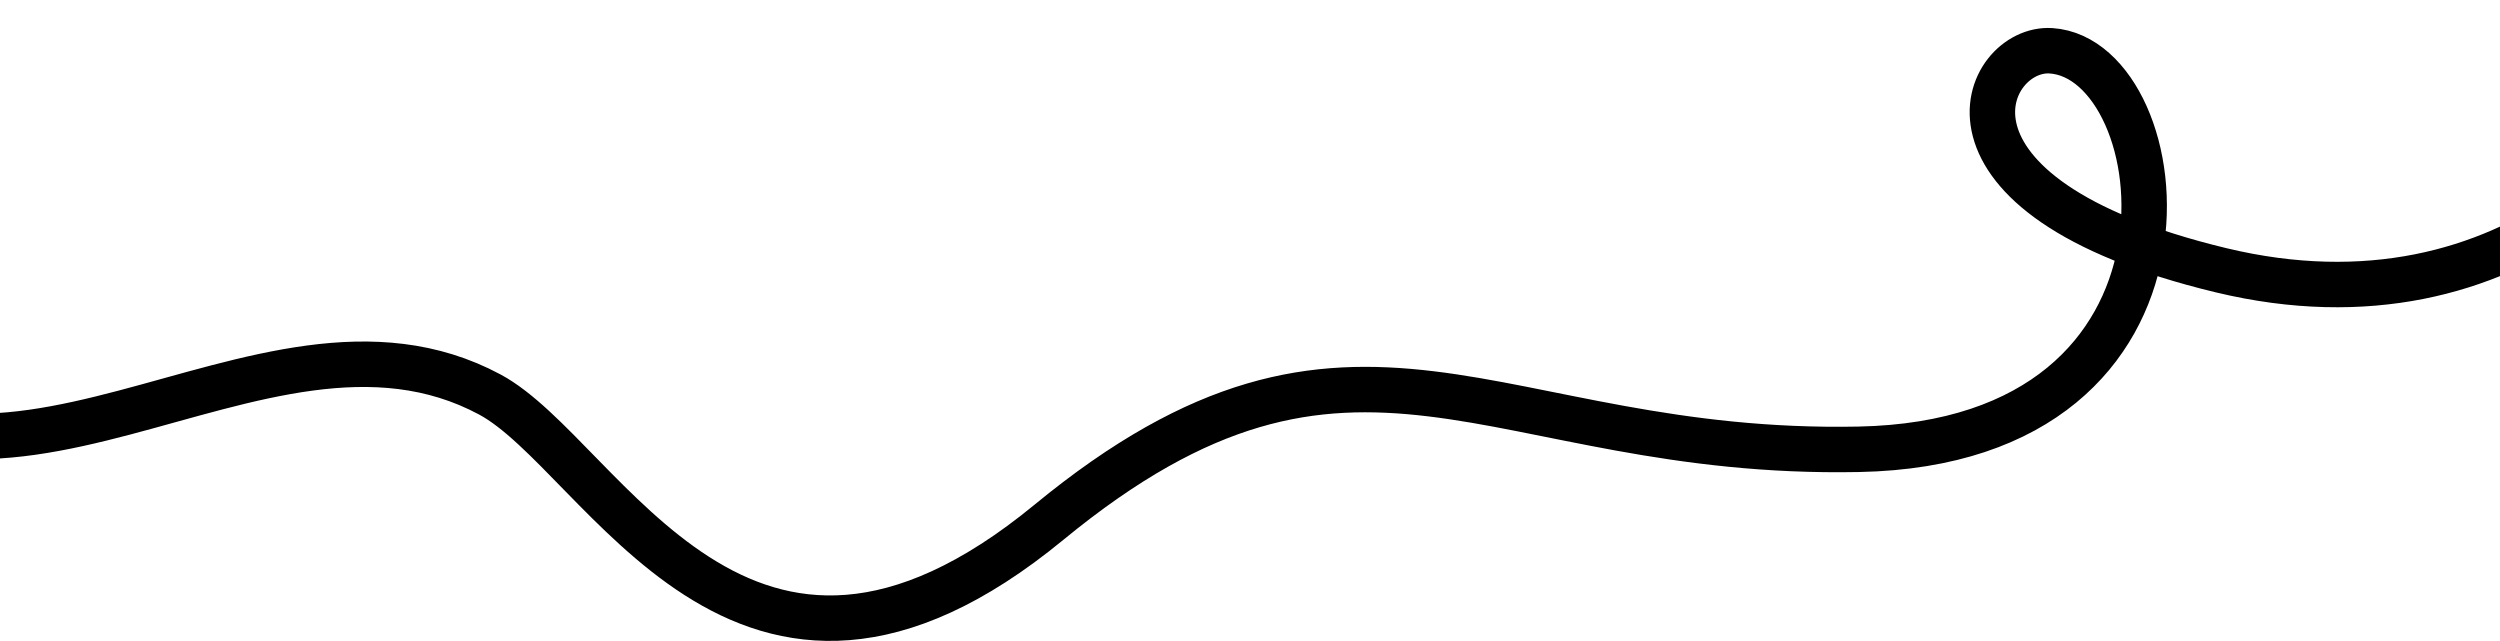 <?xml version="1.0" encoding="UTF-8"?> <svg xmlns="http://www.w3.org/2000/svg" viewBox="0 0 1100.00 282.00" data-guides="{&quot;vertical&quot;:[],&quot;horizontal&quot;:[]}"><path fill="none" stroke="url(#tSvgGradientd539a32bff)" fill-opacity="1" stroke-width="20" stroke-opacity="1" id="tSvgf421737a00" title="Path 1" d="M1199 0.025C1185.14 58.779 1106.37 150.009 977.218 118.9C841.079 86.107 873 20.367 902.465 22.342C958 26.065 979.693 194.506 817.812 197.694C655.931 200.882 596.648 118.69 461.5 229.822C326.351 340.954 265.521 200.374 215.5 173.566C113.5 118.899 -6.5 257.566 -99.5 149.566"></path><defs><linearGradient id="tSvgGradientd539a32bff" x1="1182.17" x2="28.208" y1="185.037" y2="185.037" fill="rgb(0, 0, 0)" gradientUnits="userSpaceOnUse" gradientTransform=""><stop offset="0" stop-color="hsl(202.824,39.23%,64.51%)" stop-opacity="1" transform="translate(-5450, -4750)"></stop><stop offset="1" stop-color="hsl(46.836,67.21%,88.04%)" stop-opacity="1" transform="translate(-5450, -4750)"></stop></linearGradient></defs></svg> 